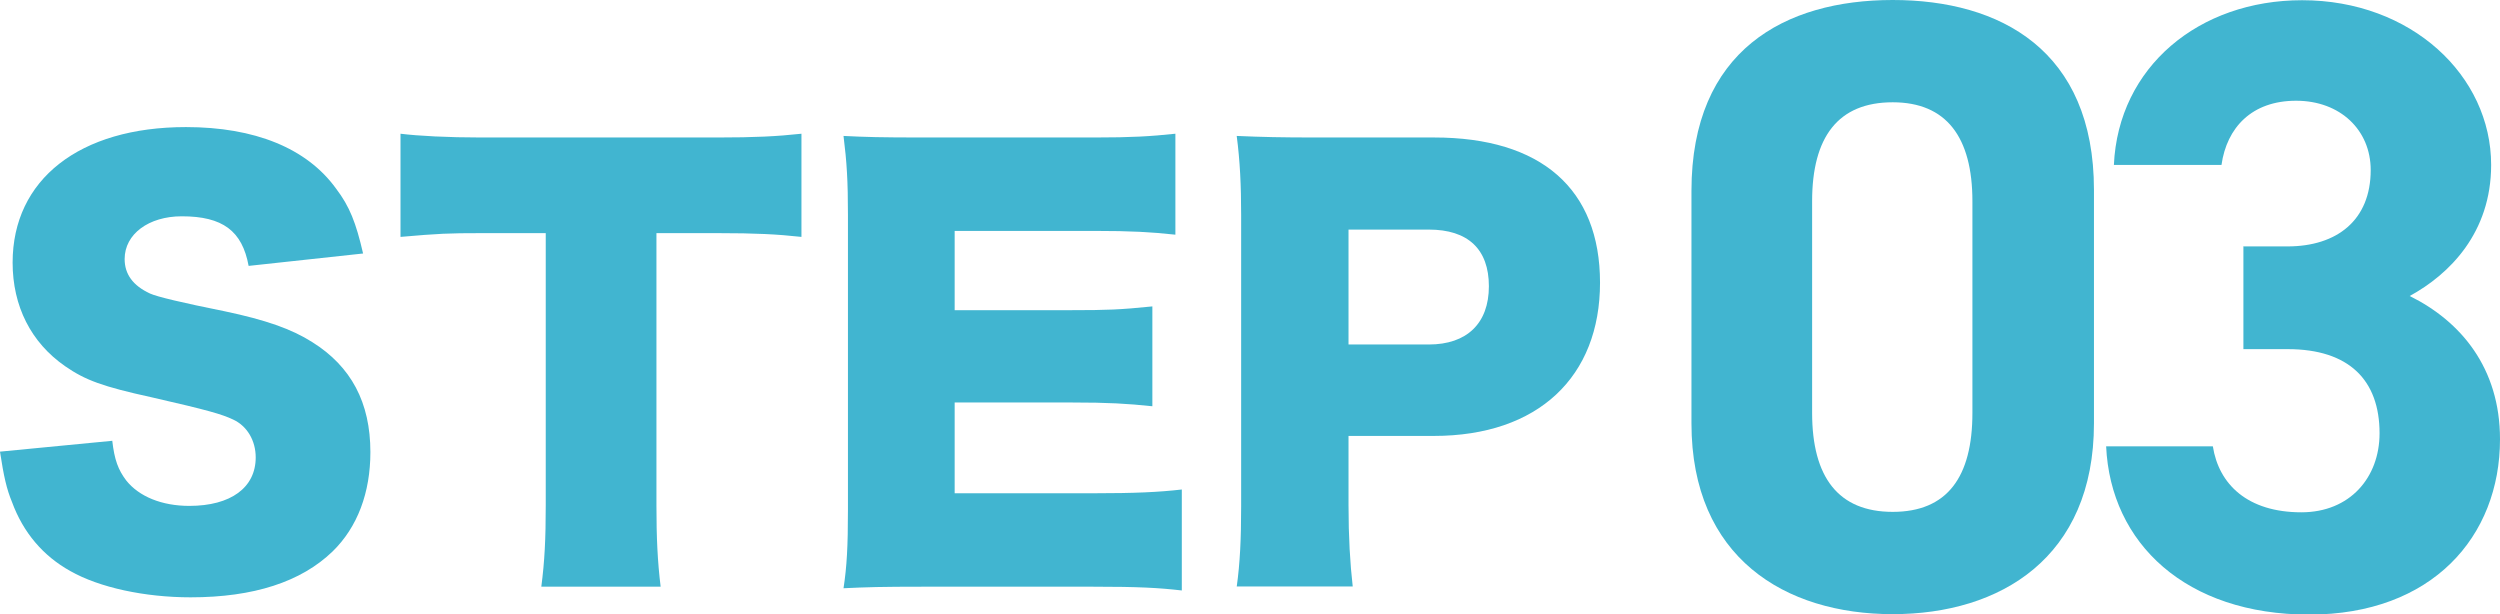 <?xml version="1.0" encoding="UTF-8"?>
<svg id="_レイヤー_2" data-name="レイヤー_2" xmlns="http://www.w3.org/2000/svg" viewBox="0 0 112.92 27.74">
  <defs>
    <style>
      .cls-1 {
        fill: #41b5d0;
      }
    </style>
  </defs>
  <g id="_レイヤー_1-2" data-name="レイヤー_1">
    <g>
      <path class="cls-1" d="M5.07,19.9c.1.88.27,1.32.63,1.8.58.73,1.61,1.15,2.85,1.15,1.88,0,3-.83,3-2.19,0-.76-.39-1.42-1.02-1.71-.51-.24-1.12-.42-3.66-1-2.24-.49-3.02-.78-3.93-1.41-1.54-1.07-2.37-2.71-2.37-4.68,0-3.75,3.02-6.12,7.83-6.12,3.1,0,5.46.95,6.78,2.78.61.8.9,1.54,1.22,2.93l-5.17.56c-.29-1.58-1.17-2.24-3.02-2.24-1.49,0-2.58.8-2.58,1.93,0,.68.37,1.2,1.15,1.56q.49.22,3.37.8c1.85.39,3.02.8,3.95,1.39,1.76,1.1,2.63,2.73,2.63,4.97,0,1.83-.58,3.39-1.71,4.49-1.42,1.37-3.56,2.07-6.41,2.07-2.07,0-4.12-.44-5.44-1.19-1.22-.68-2.12-1.73-2.63-3.12-.24-.58-.37-1.15-.54-2.27l5.07-.49Z"/>
      <path class="cls-1" d="M29.65,22.82c0,1.46.05,2.54.19,3.68h-5.39c.15-1.15.2-2.15.2-3.68v-12.29h-2.88c-1.54,0-1.95.02-3.68.17v-4.66c.8.1,2.15.17,3.63.17h10.68c1.71,0,2.68-.05,3.8-.17v4.66c-1.1-.12-2.05-.17-3.8-.17h-2.75v12.29Z"/>
      <path class="cls-1" d="M53.38,26.67c-1.05-.12-1.93-.17-4.02-.17h-7.68c-1.85,0-2.54.02-3.58.07.15-.98.2-1.88.2-3.56v-13.31c0-1.51-.05-2.37-.2-3.56,1,.05,1.68.07,3.58.07h7.78c1.66,0,2.49-.05,3.63-.17v4.56c-1.12-.12-2-.17-3.63-.17h-6.34v3.58h5.27c1.61,0,2.19-.02,3.66-.17v4.51c-1.15-.12-1.97-.17-3.66-.17h-5.27v4.1h6.29c1.85,0,2.93-.05,3.97-.17v4.56Z"/>
      <path class="cls-1" d="M55.86,26.5c.15-1.07.2-2.17.2-3.61v-13.19c0-1.32-.05-2.41-.2-3.56,1.15.05,2.02.07,3.58.07h5.34c4.83,0,7.49,2.32,7.49,6.56s-2.78,6.92-7.51,6.92h-3.85v3.12c0,1.44.07,2.63.19,3.68h-5.24ZM64.54,15.56c1.71,0,2.71-.95,2.71-2.63s-.95-2.56-2.71-2.56h-3.63v5.19h3.63Z"/>
      <path class="cls-1" d="M94.58,19.12c0,6.07-4.23,8.62-9.09,8.62s-9.09-2.55-9.09-8.62v-10.5c0-6.35,4.23-8.62,9.09-8.62s9.09,2.27,9.09,8.58v10.54ZM85.49,4.62c-2.47,0-3.64,1.57-3.64,4.47v9.56c0,2.9,1.18,4.47,3.64,4.47s3.6-1.57,3.6-4.47v-9.56c0-2.9-1.18-4.47-3.6-4.47Z"/>
      <path class="cls-1" d="M101.32,11.13h2c2.23,0,3.76-1.18,3.76-3.45,0-1.8-1.37-3.13-3.37-3.13s-3.13,1.21-3.37,2.9h-4.86c.2-4.43,3.84-7.44,8.5-7.44,4.94,0,8.54,3.41,8.54,7.44,0,3.06-1.88,4.94-3.68,5.92,2.31,1.14,4.08,3.25,4.08,6.47,0,4.39-3.06,7.92-8.62,7.92s-8.97-3.21-9.17-7.6h4.82c.27,1.72,1.57,2.98,4,2.98,2.19,0,3.53-1.57,3.53-3.57,0-2.39-1.37-3.8-4.15-3.8h-2v-4.62Z"/>
    </g>
  </g>
</svg>